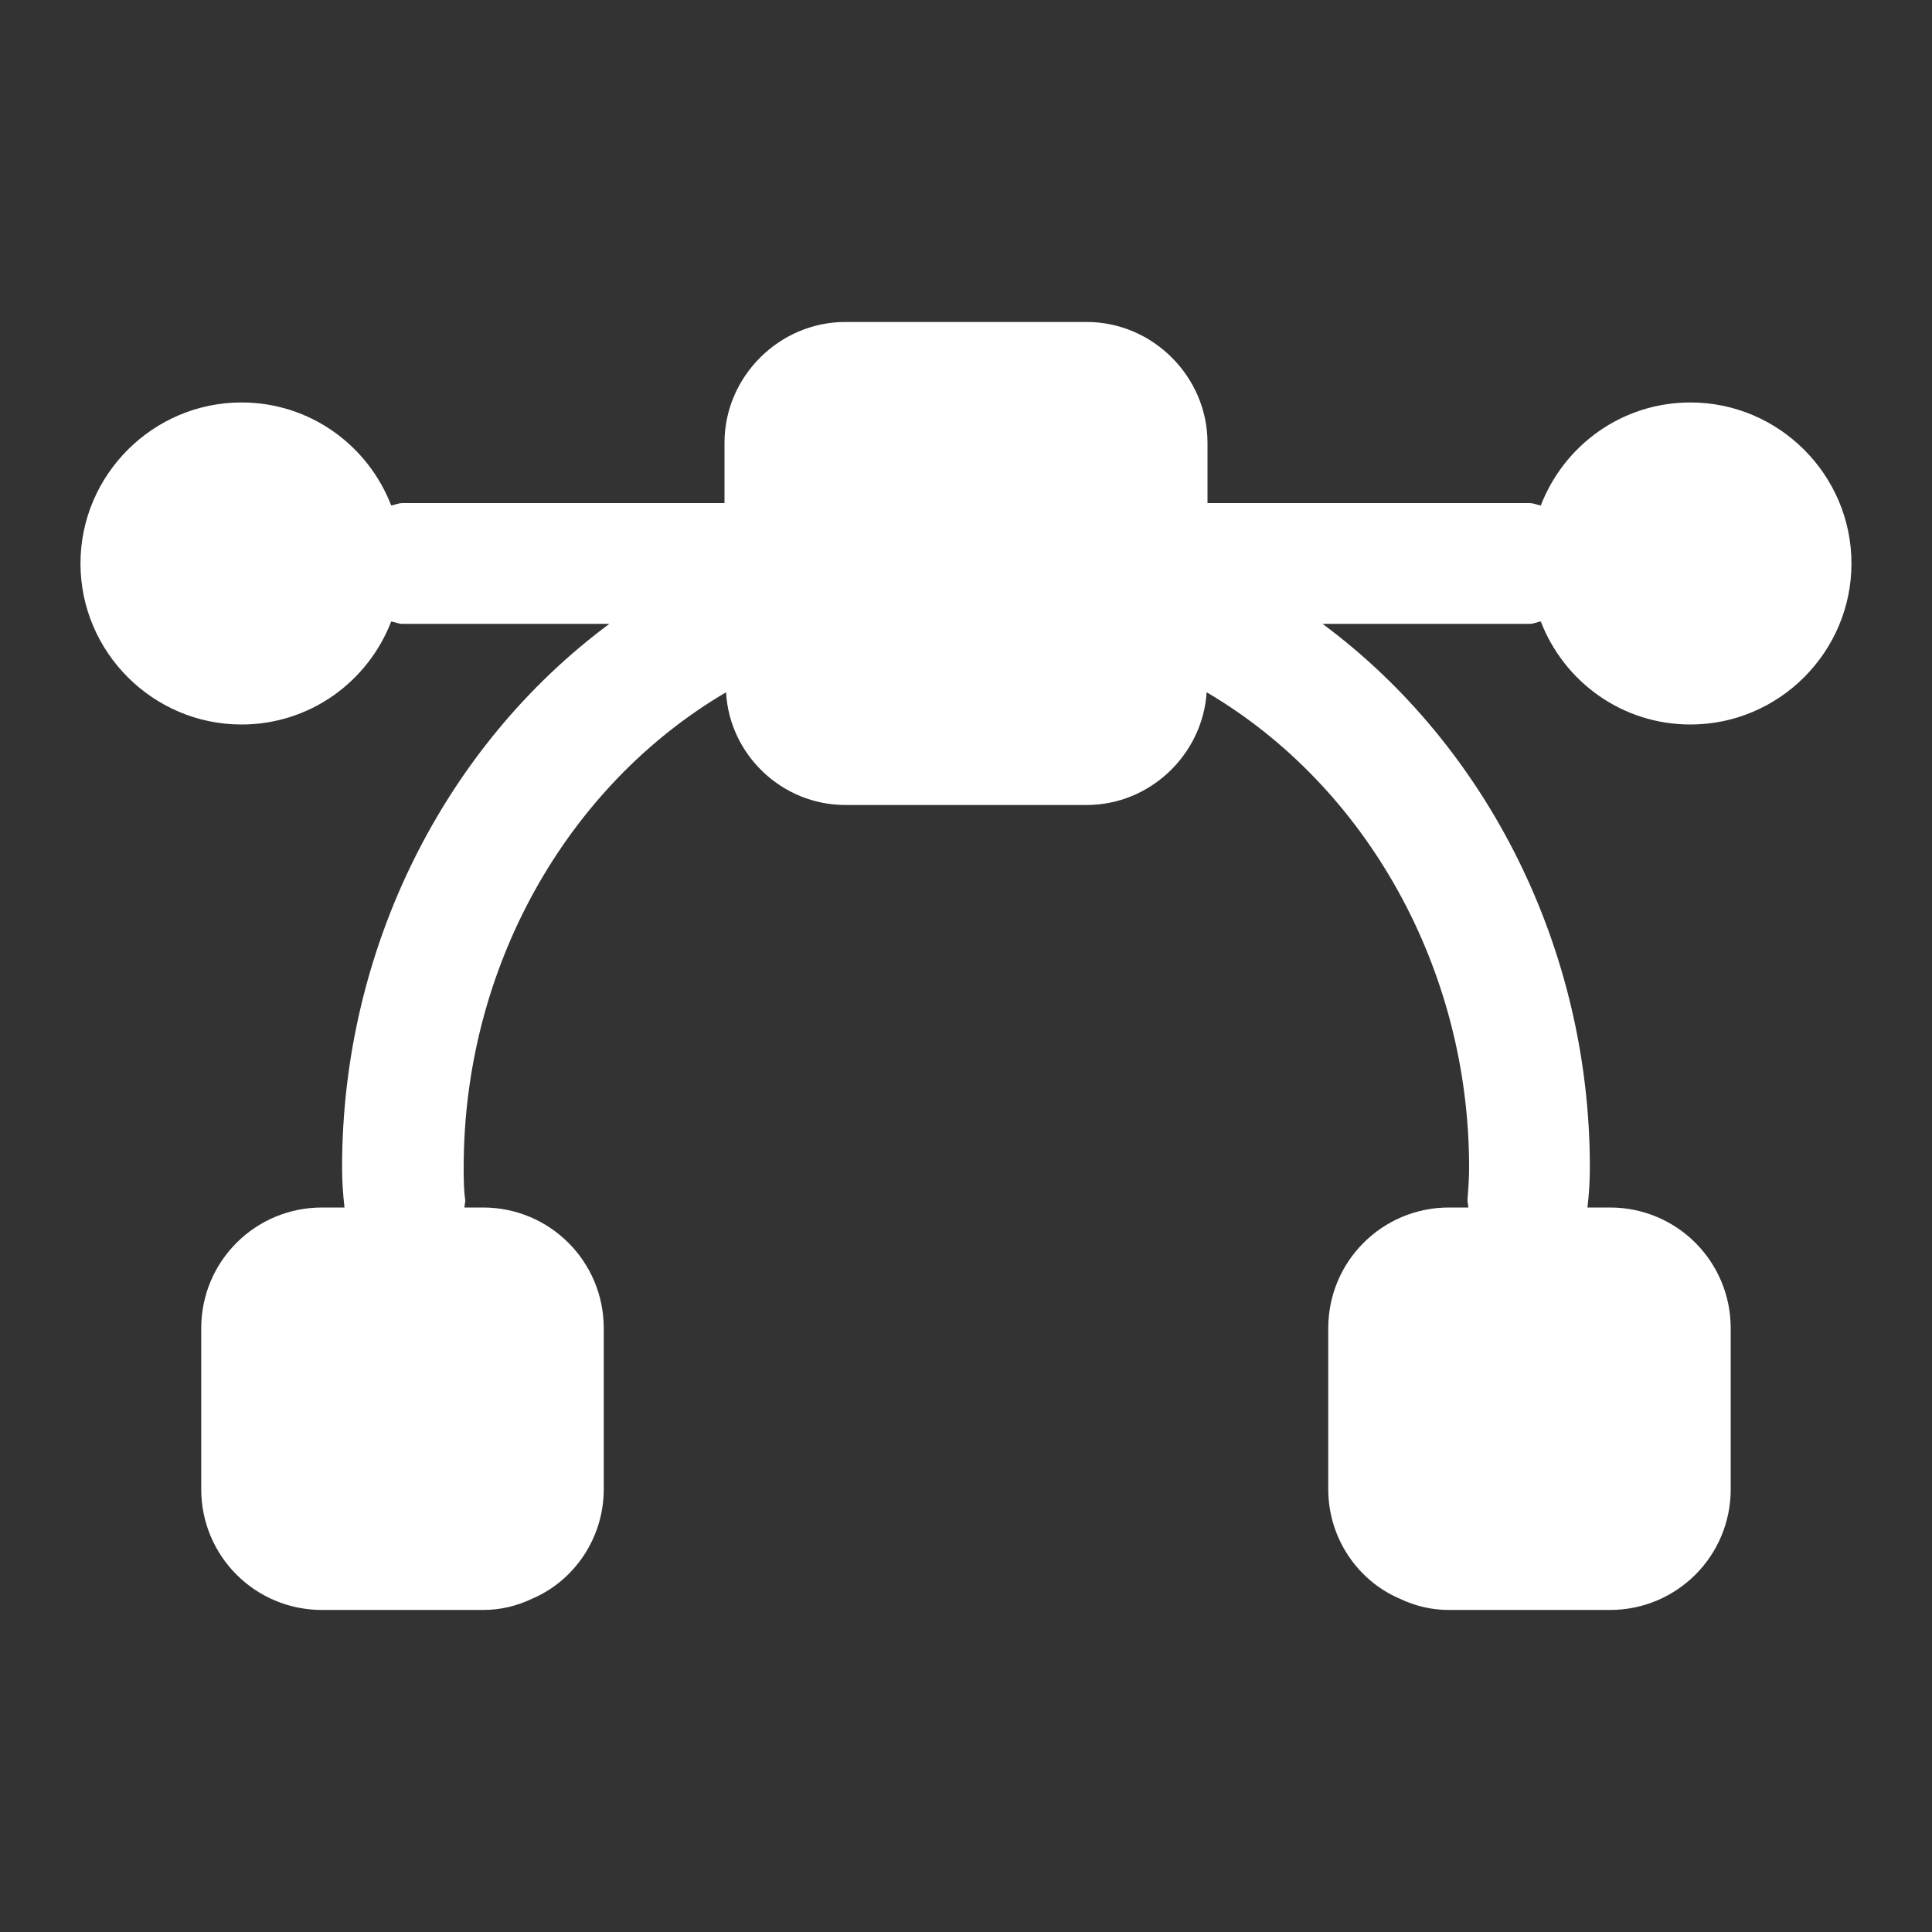 <?xml version="1.0" encoding="UTF-8"?> <svg xmlns="http://www.w3.org/2000/svg" width="32" height="32" viewBox="0 0 32 32" fill="none"><rect x="0" y="0" width="32" height="32" fill="#333333" stroke="none"/><path d="M25.52 10.293C25.906 11.293 26.866 12 28 12C29.466 12 30.666 10.8 30.666 9.333C30.666 7.866 29.466 6.666 28 6.666C26.866 6.666 25.906 7.373 25.52 8.373C25.453 8.36 25.4 8.333 25.333 8.333H20V7.333C20 6.24 19.093 5.333 18 5.333H14C12.906 5.333 12 6.24 12 7.333V8.333H6.666C6.6 8.333 6.546 8.36 6.48 8.373C6.093 7.373 5.133 6.666 4 6.666C2.533 6.666 1.333 7.866 1.333 9.333C1.333 10.8 2.533 12 4 12C5.133 12 6.093 11.293 6.48 10.293C6.546 10.306 6.6 10.333 6.666 10.333H10.093C7.36 12.36 5.666 15.72 5.666 19.333C5.666 19.56 5.68 19.773 5.706 20H5.333C4.226 20 3.333 20.893 3.333 22V24.666C3.333 25.773 4.226 26.666 5.333 26.666H8C8.293 26.666 8.56 26.6 8.813 26.48C9.506 26.186 10 25.48 10 24.666V22C10 20.893 9.106 20 8 20H7.693C7.693 19.96 7.706 19.92 7.706 19.88C7.68 19.693 7.68 19.52 7.68 19.333C7.68 16.04 9.373 13.026 12.026 11.466C12.08 12.493 12.946 13.333 14 13.333H18C19.053 13.333 19.92 12.493 19.986 11.466C22.64 13.026 24.333 16.053 24.333 19.333C24.333 19.52 24.32 19.693 24.306 19.88C24.306 19.92 24.32 19.96 24.32 20H24C22.893 20 22 20.893 22 22V24.666C22 25.48 22.493 26.186 23.186 26.48C23.44 26.6 23.706 26.666 24 26.666H26.666C27.773 26.666 28.666 25.773 28.666 24.666V22C28.666 20.893 27.773 20 26.666 20H26.293C26.32 19.773 26.333 19.56 26.333 19.333C26.333 15.72 24.64 12.36 21.906 10.333H25.333C25.4 10.333 25.453 10.306 25.52 10.293Z" fill="white"></path></svg> 